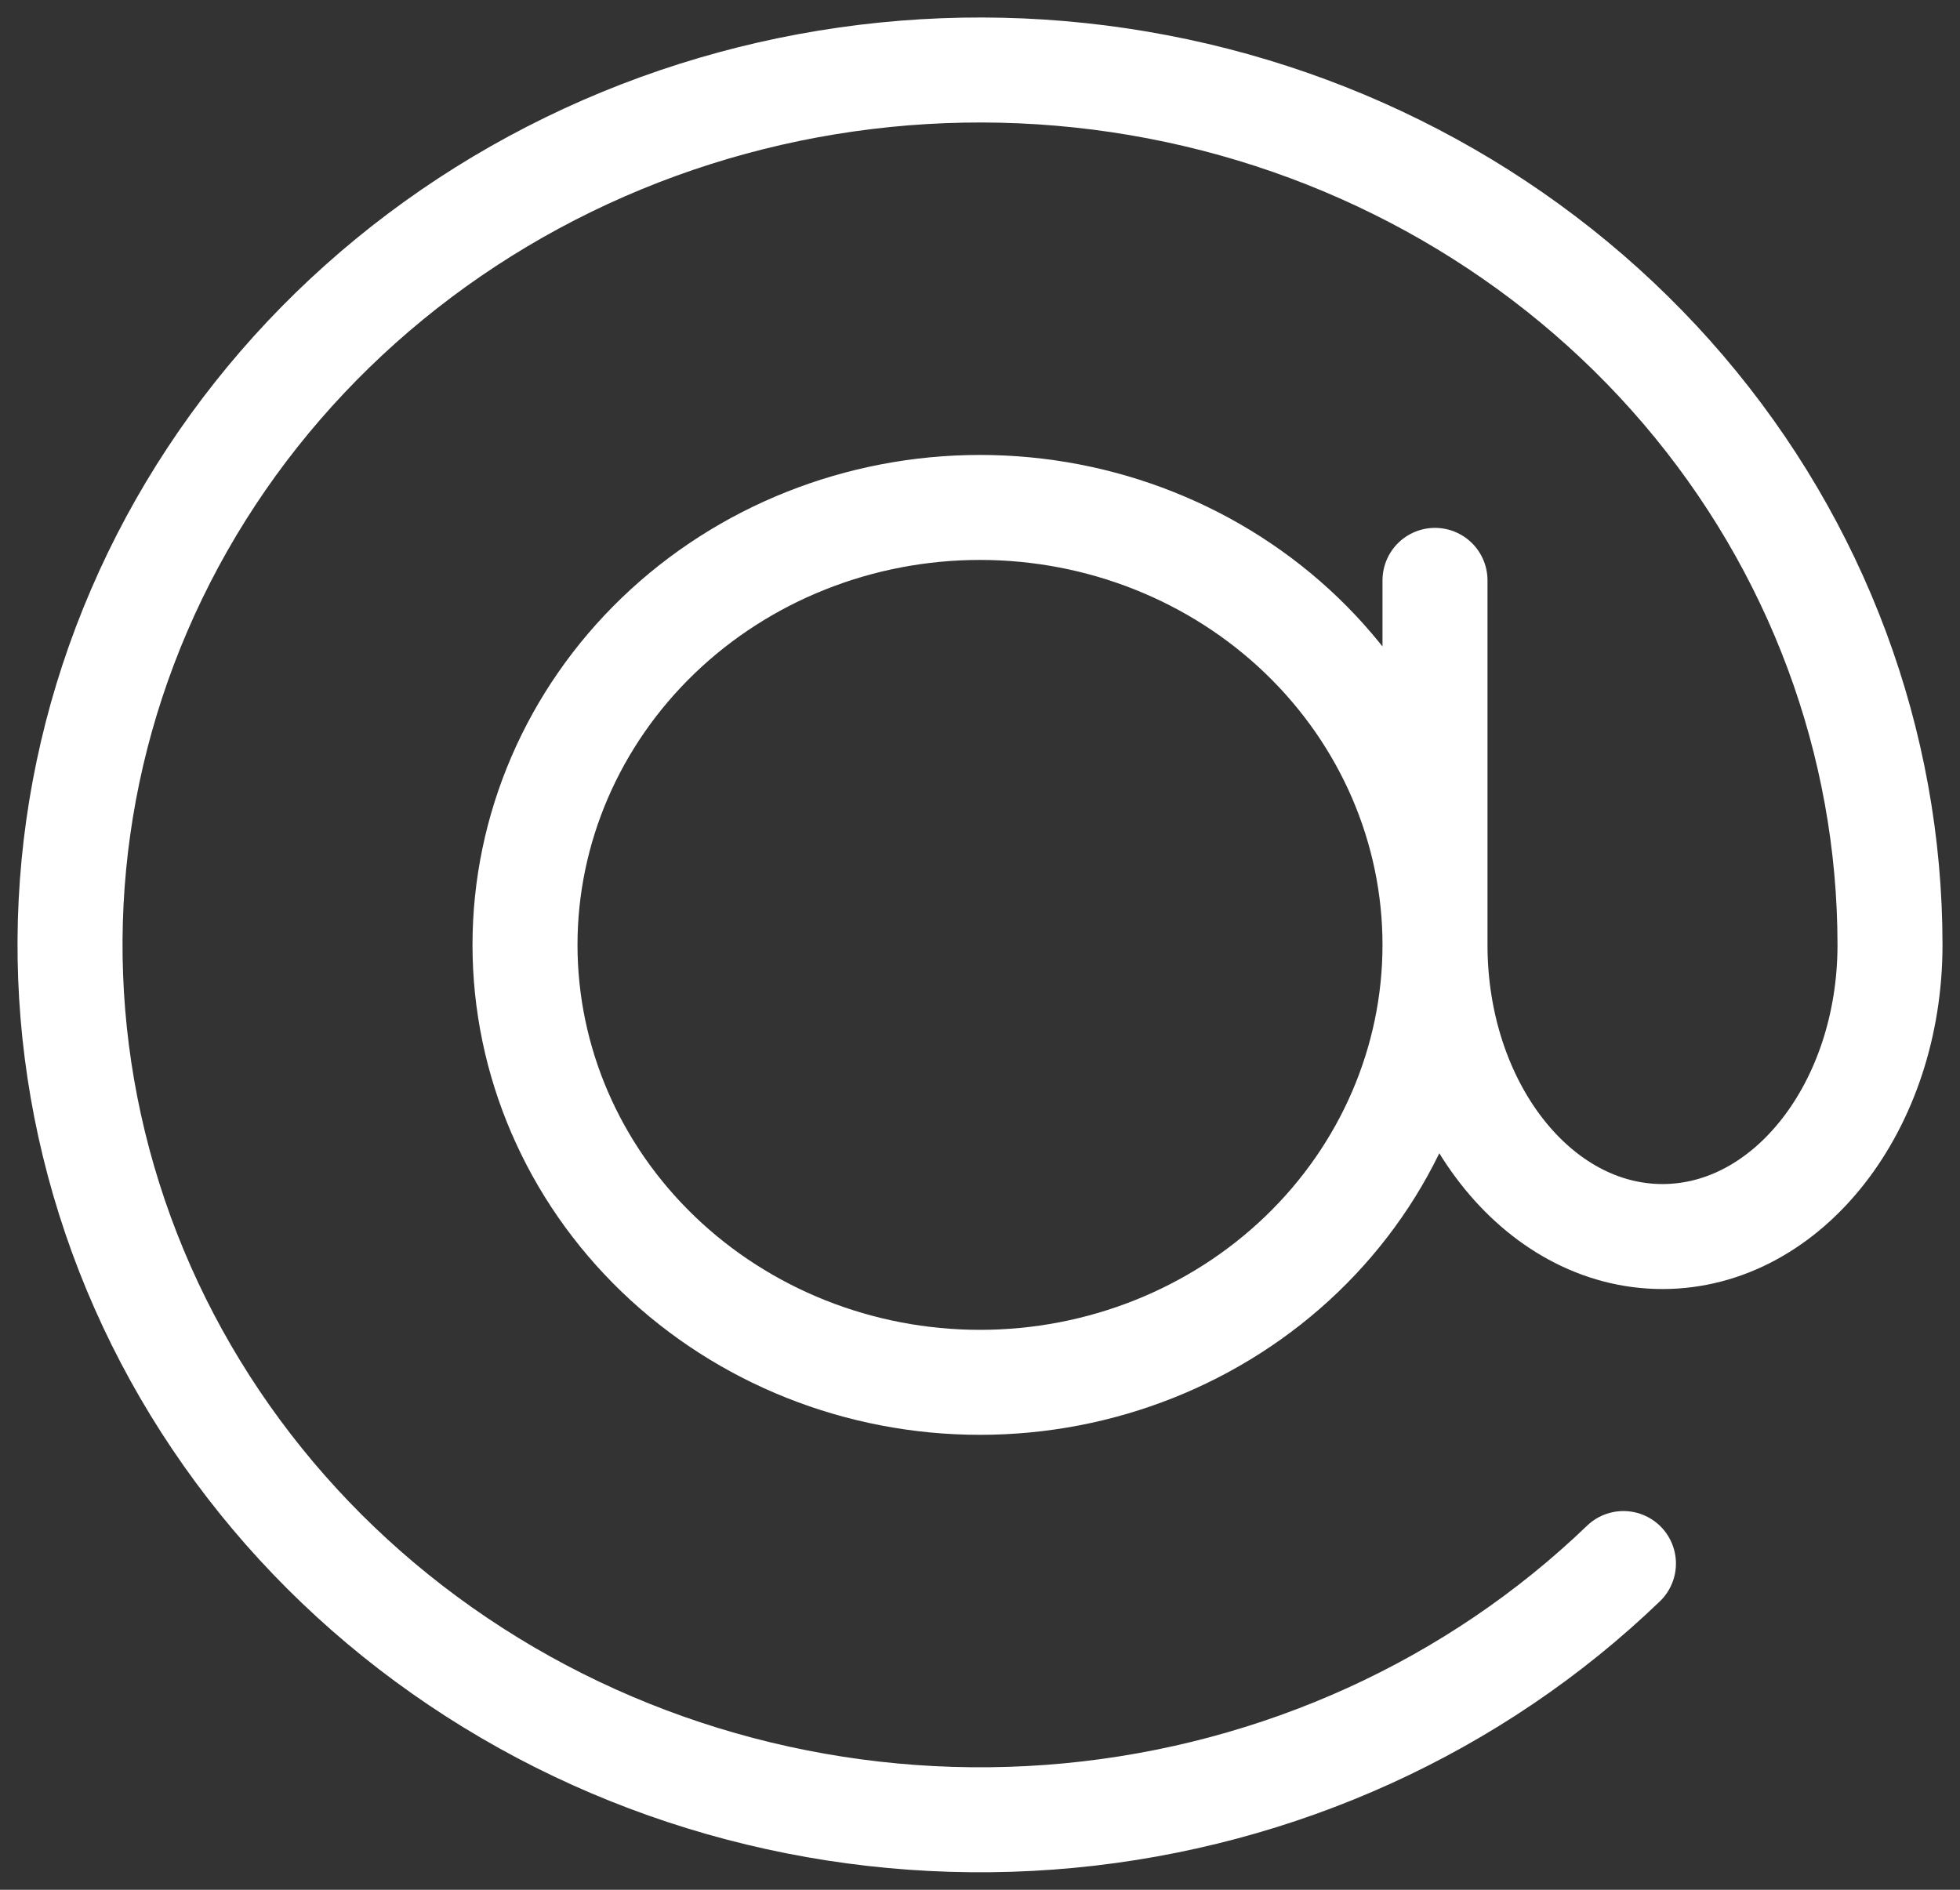 <svg width="28" height="27" viewBox="0 0 28 27" fill="none" xmlns="http://www.w3.org/2000/svg">
<rect x="0" y="0" width="28" height="27" fill="#333333" stroke="none"/>
<path d="M20.5 13.5C20.5 15.158 19.815 16.747 18.596 17.919C17.377 19.091 15.724 19.75 14 19.75C12.276 19.75 10.623 19.091 9.404 17.919C8.185 16.747 7.5 15.158 7.5 13.5C7.5 11.842 8.185 10.253 9.404 9.08C10.623 7.908 12.276 7.25 14 7.25C15.724 7.25 17.377 7.908 18.596 9.08C19.815 10.253 20.5 11.842 20.5 13.5ZM20.5 13.5C20.5 15.801 21.955 17.667 23.75 17.667C25.545 17.667 27 15.801 27 13.5C27 10.608 25.957 7.806 24.049 5.57C22.141 3.335 19.486 1.804 16.536 1.24C13.586 0.676 10.524 1.113 7.872 2.476C5.219 3.839 3.14 6.045 1.99 8.717C0.839 11.388 0.687 14.361 1.56 17.129C2.433 19.896 4.277 22.287 6.778 23.893C9.278 25.5 12.281 26.223 15.274 25.94C18.267 25.656 21.066 24.384 23.192 22.339M20.5 13.5V8.292" stroke="white" stroke-width="1.5" stroke-linecap="round"/>
</svg>
